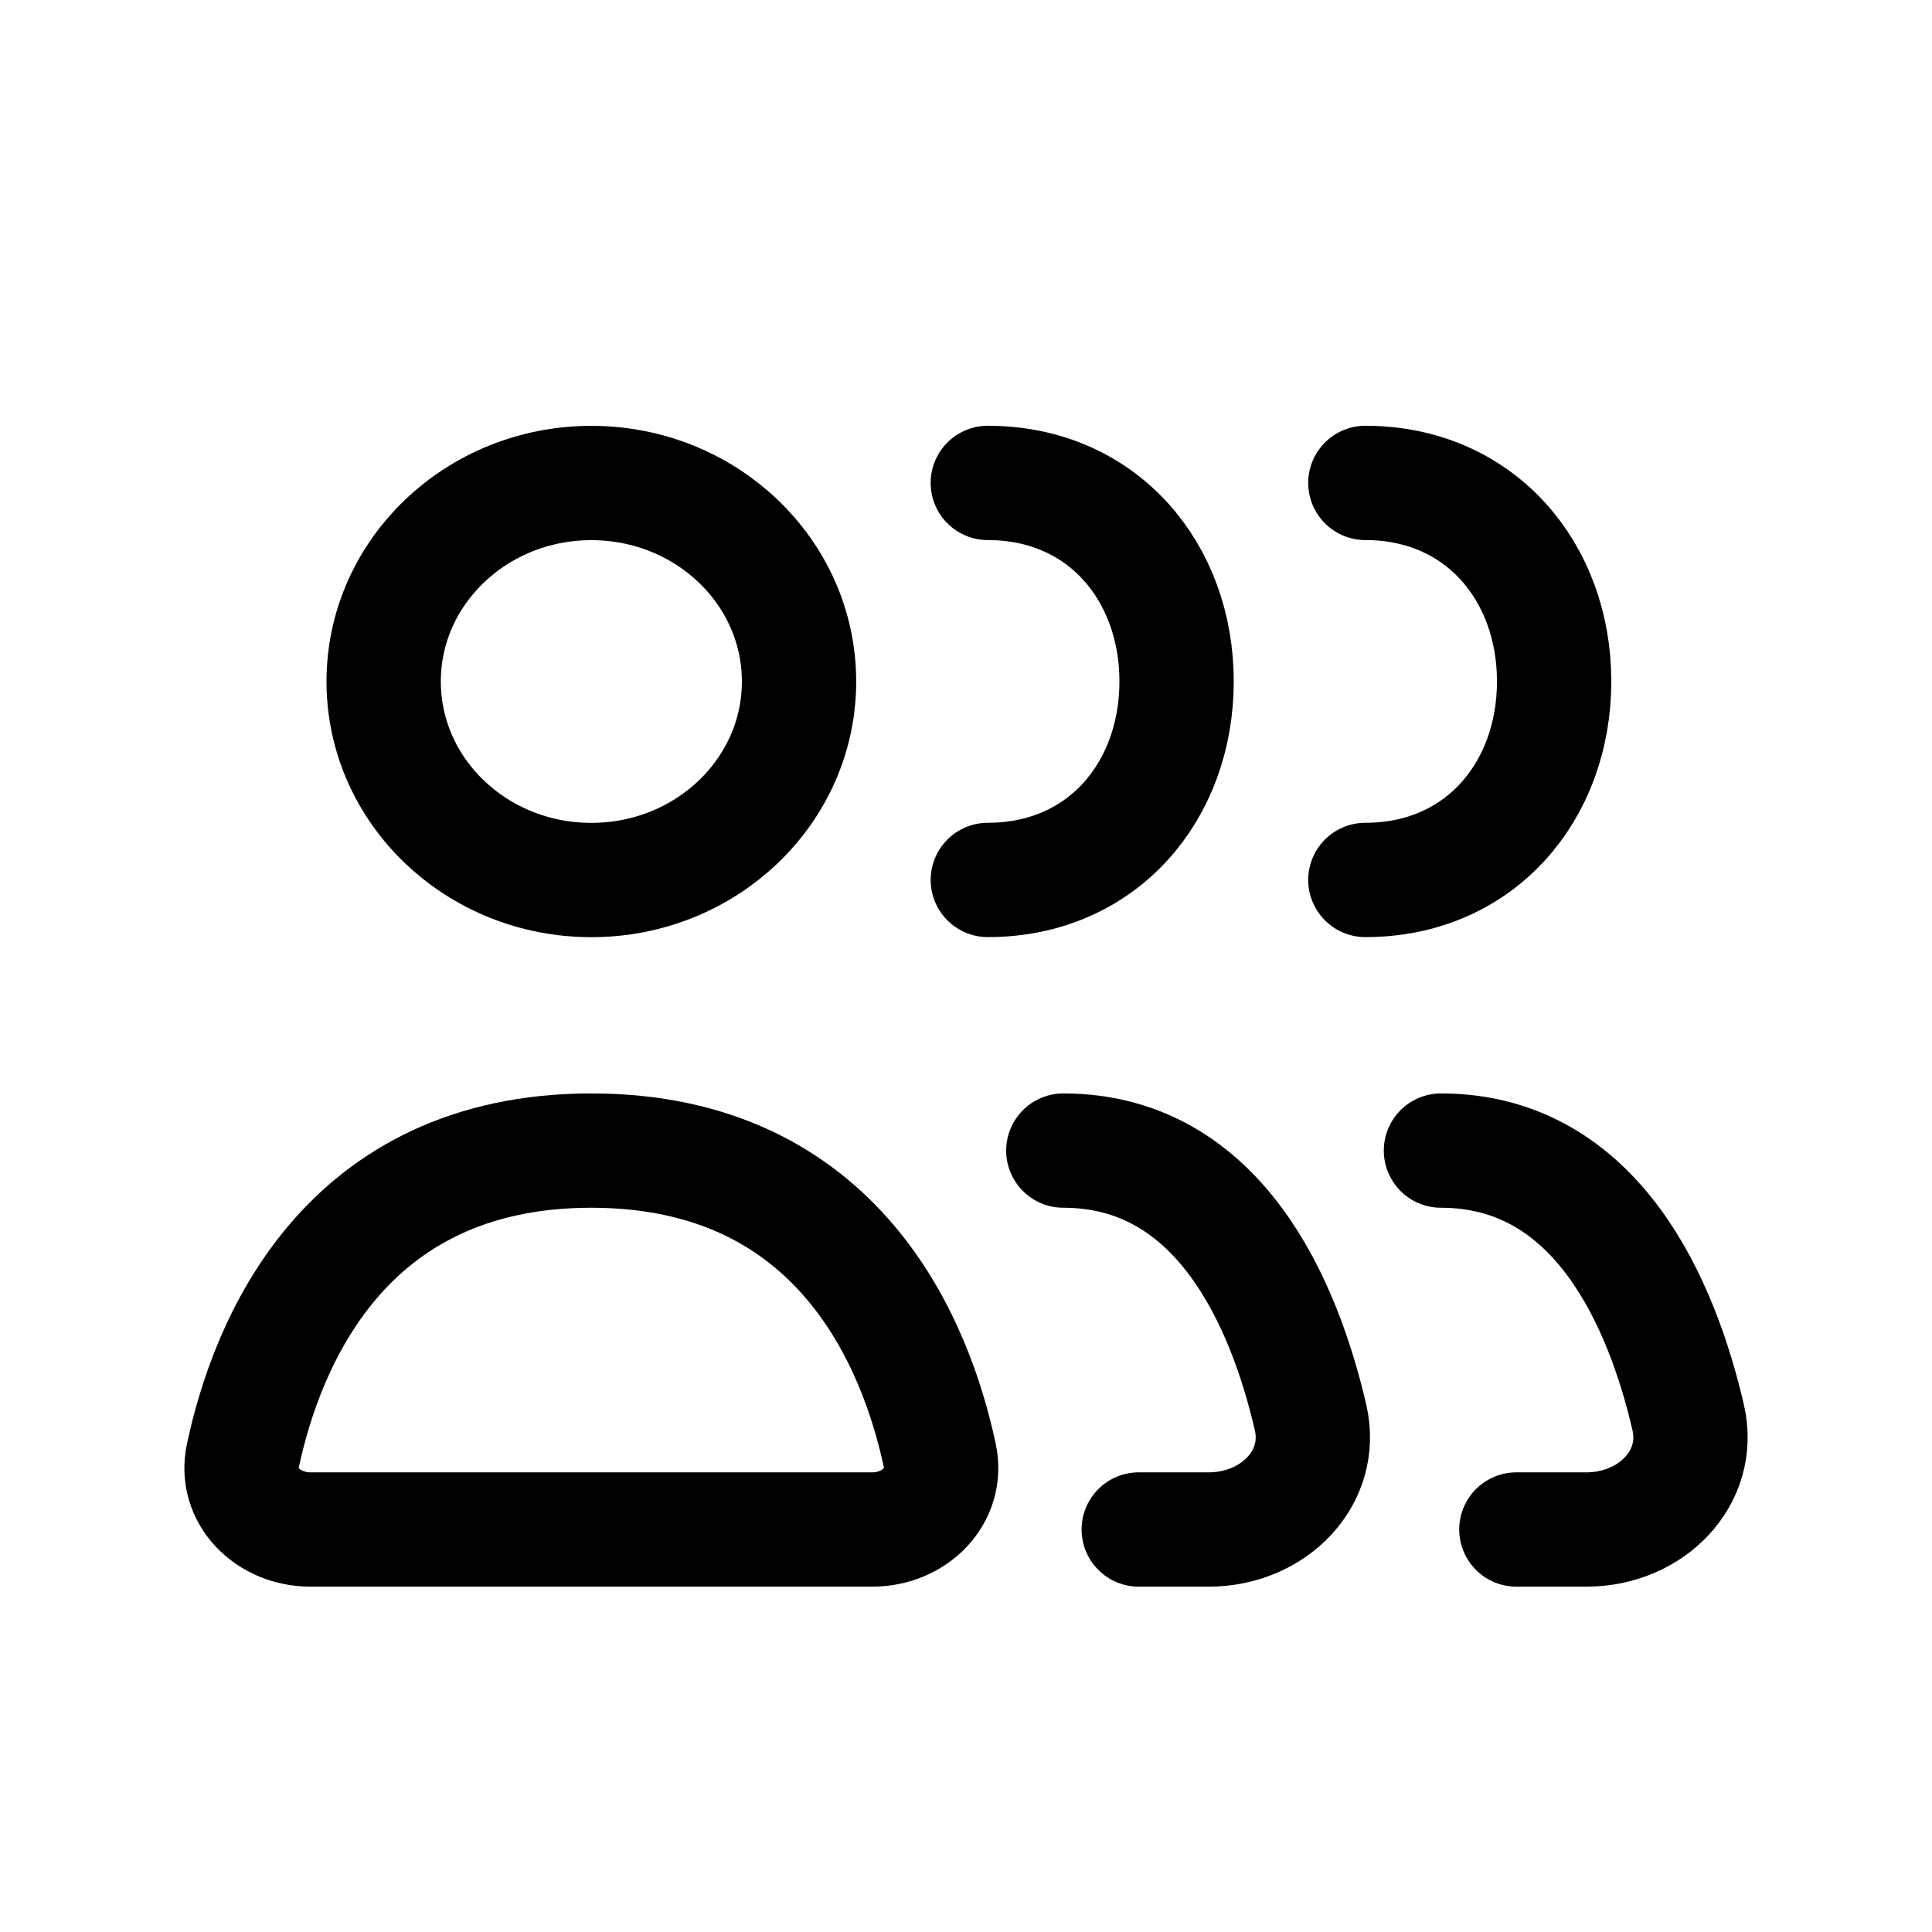 <svg height="24" viewBox="0 0 24 24" width="24" xmlns="http://www.w3.org/2000/svg"><g fill="none" fill-rule="evenodd"><path d="m0 0h24v24h-24z" fill="#000" opacity="0"/><g stroke="#000" stroke-linecap="round" stroke-linejoin="round" stroke-width="1.42" transform="translate(3 6)"><path d="m.857 13h6.977c.53 0 .946-.42.841-.916-.291-1.369-1.243-3.791-4.329-3.791-3.086 0-4.038 2.422-4.329 3.791-.106.496.311.916.841.916z"/><path d="m10.209 8.293c1.95 0 2.749 1.926 3.071 3.314.174.75-.46 1.393-1.264 1.393h-.87"/><path d="m14.9 8.293c1.95 0 2.749 1.926 3.071 3.314.174.75-.46 1.393-1.264 1.393h-.87"/><ellipse cx="4.346" cy="2.466" rx="2.58" ry="2.466"/><path d="m9.271 4.931c1.425 0 2.345-1.104 2.345-2.466s-.921-2.466-2.345-2.466"/><path d="m13.961 4.931c1.425 0 2.345-1.104 2.345-2.466s-.921-2.466-2.345-2.466"/></g></g></svg>